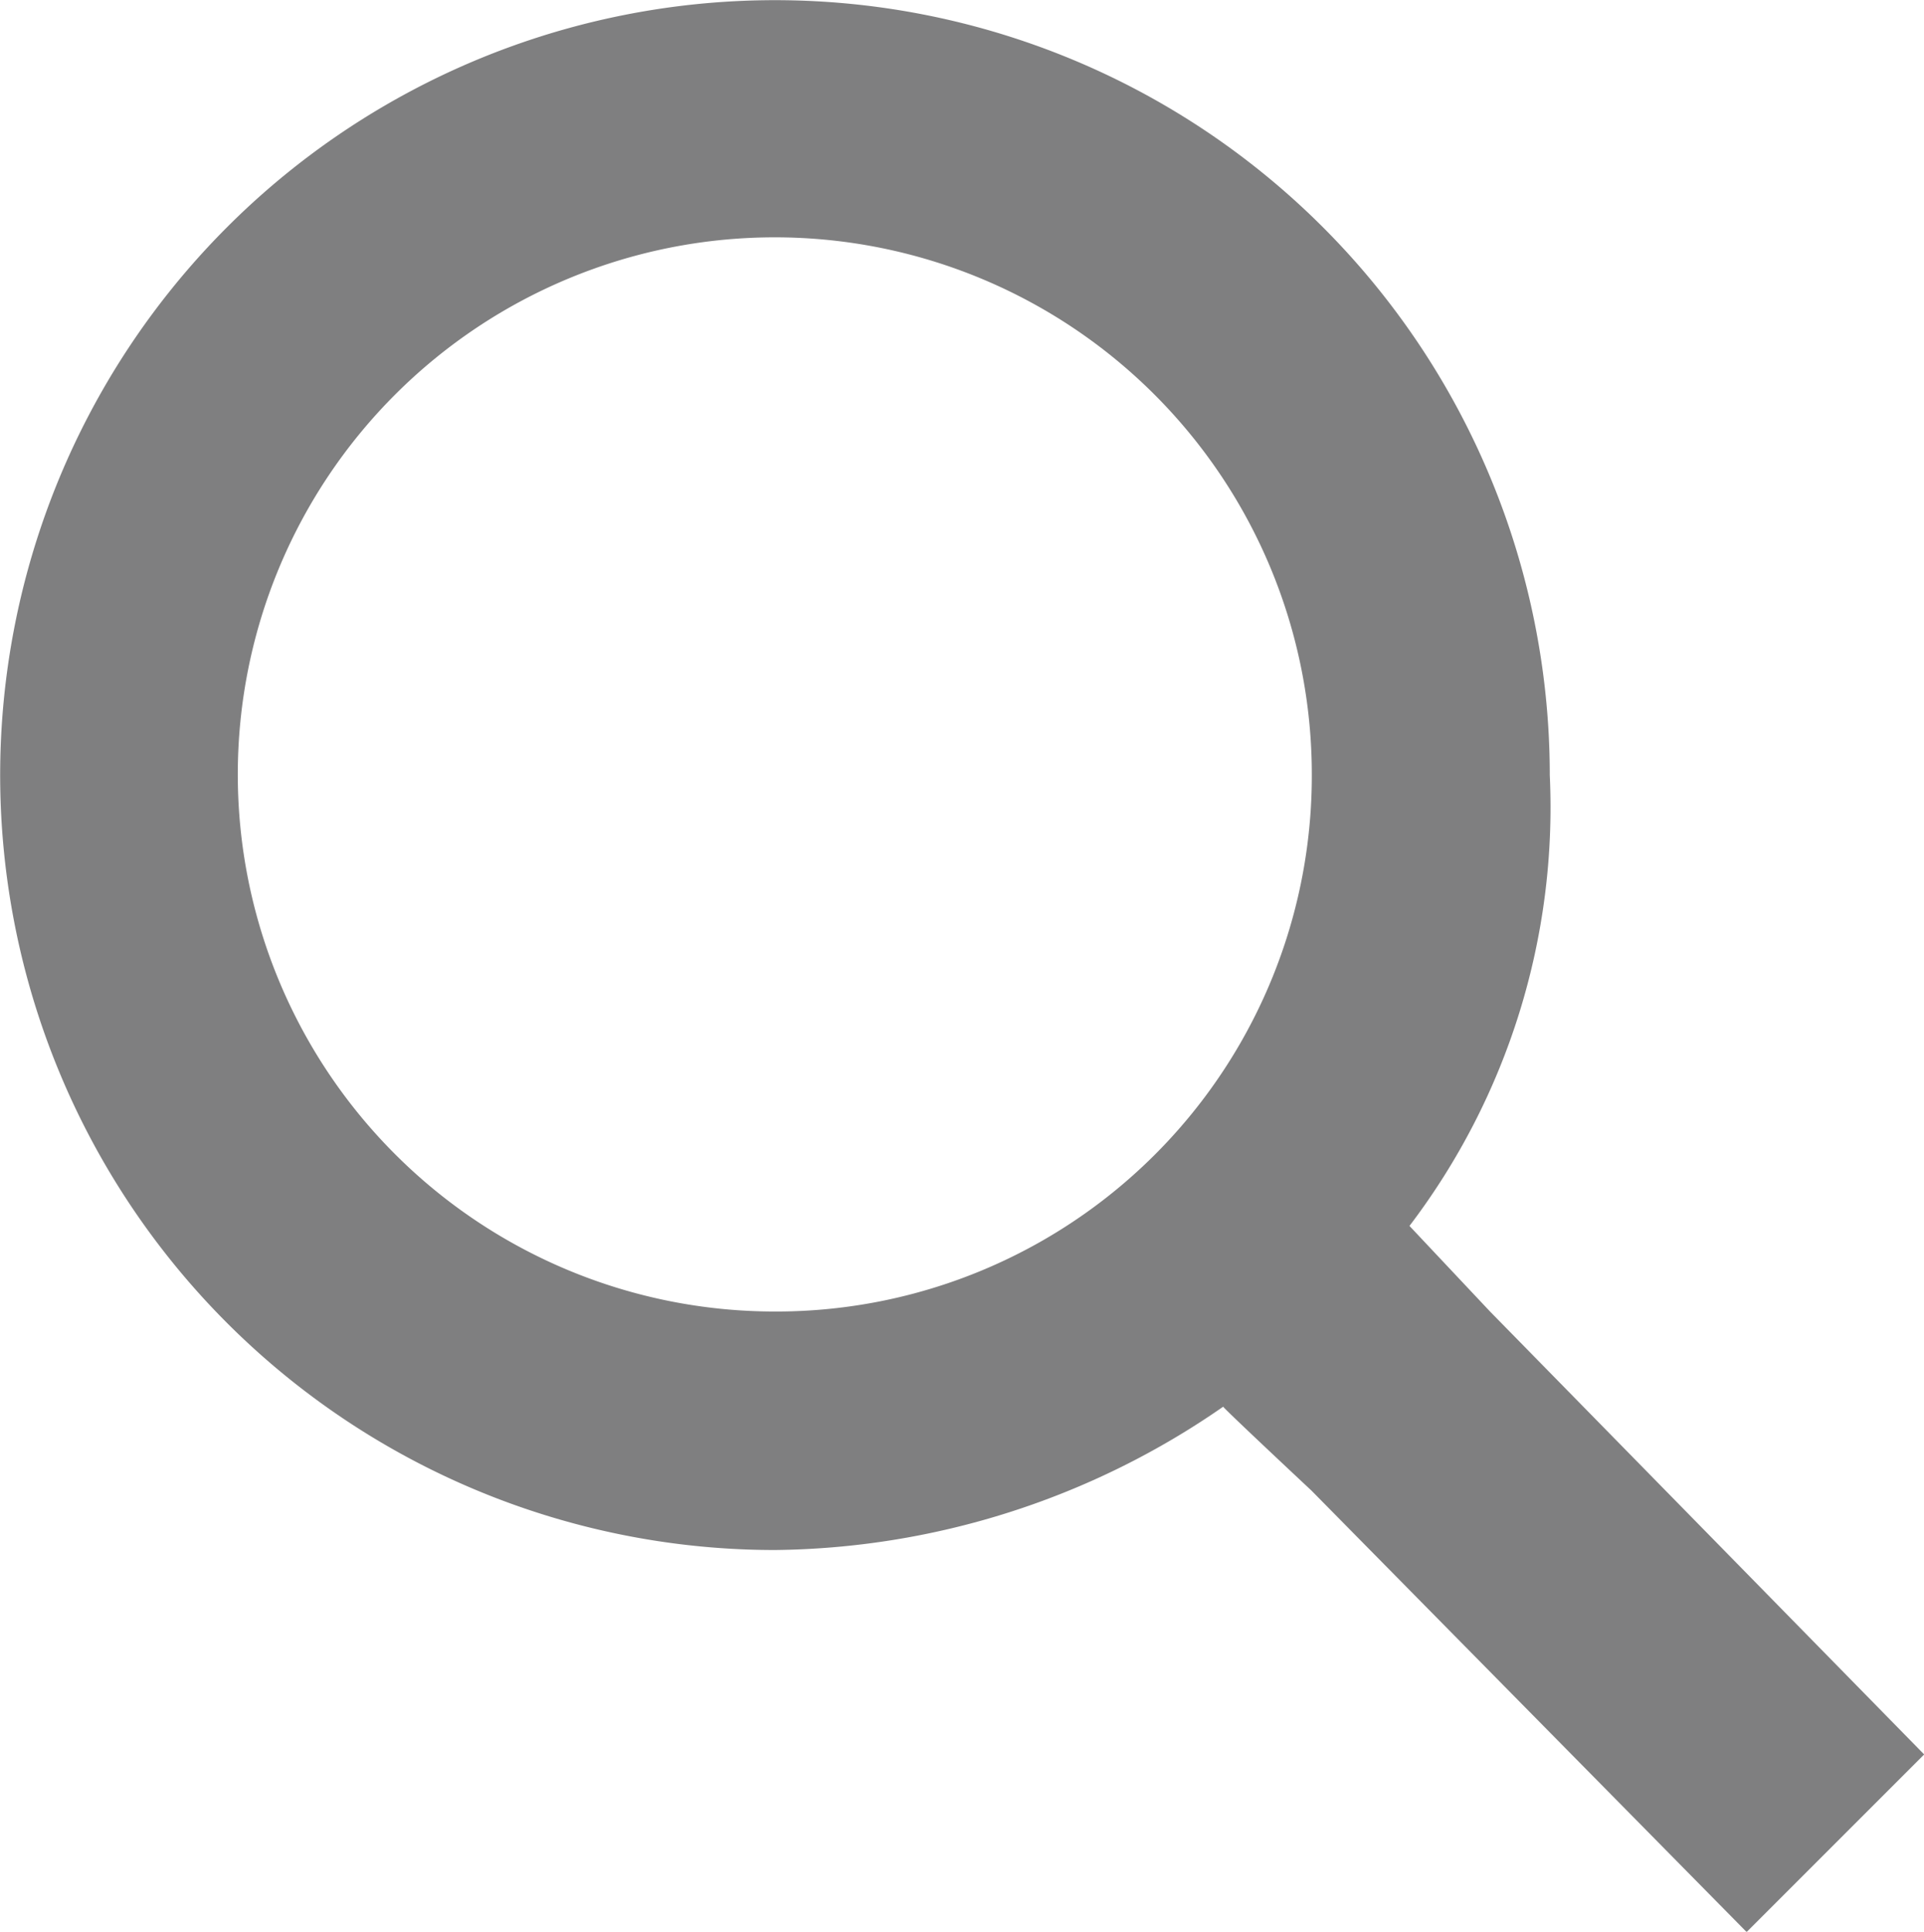 <svg xmlns="http://www.w3.org/2000/svg" width="11.465" height="11.509" viewBox="0 0 11.465 11.509">
  <path id="ic_zoom_in_24px" d="M11.879,10.814l-.48-.51a4.12,4.12,0,0,0,.836-2.686,4.617,4.617,0,1,0-4.617,4.617,4.764,4.764,0,0,0,2.671-.854c0,.008.526.5.526.5l2.593,2.63,1.058-1.058Zm-4.262,0a3.2,3.2,0,1,1,3.2-3.2A3.192,3.192,0,0,1,7.617,10.814Z" transform="translate(-3 -3)" fill="#010002" opacity="0.5"/>
</svg>
